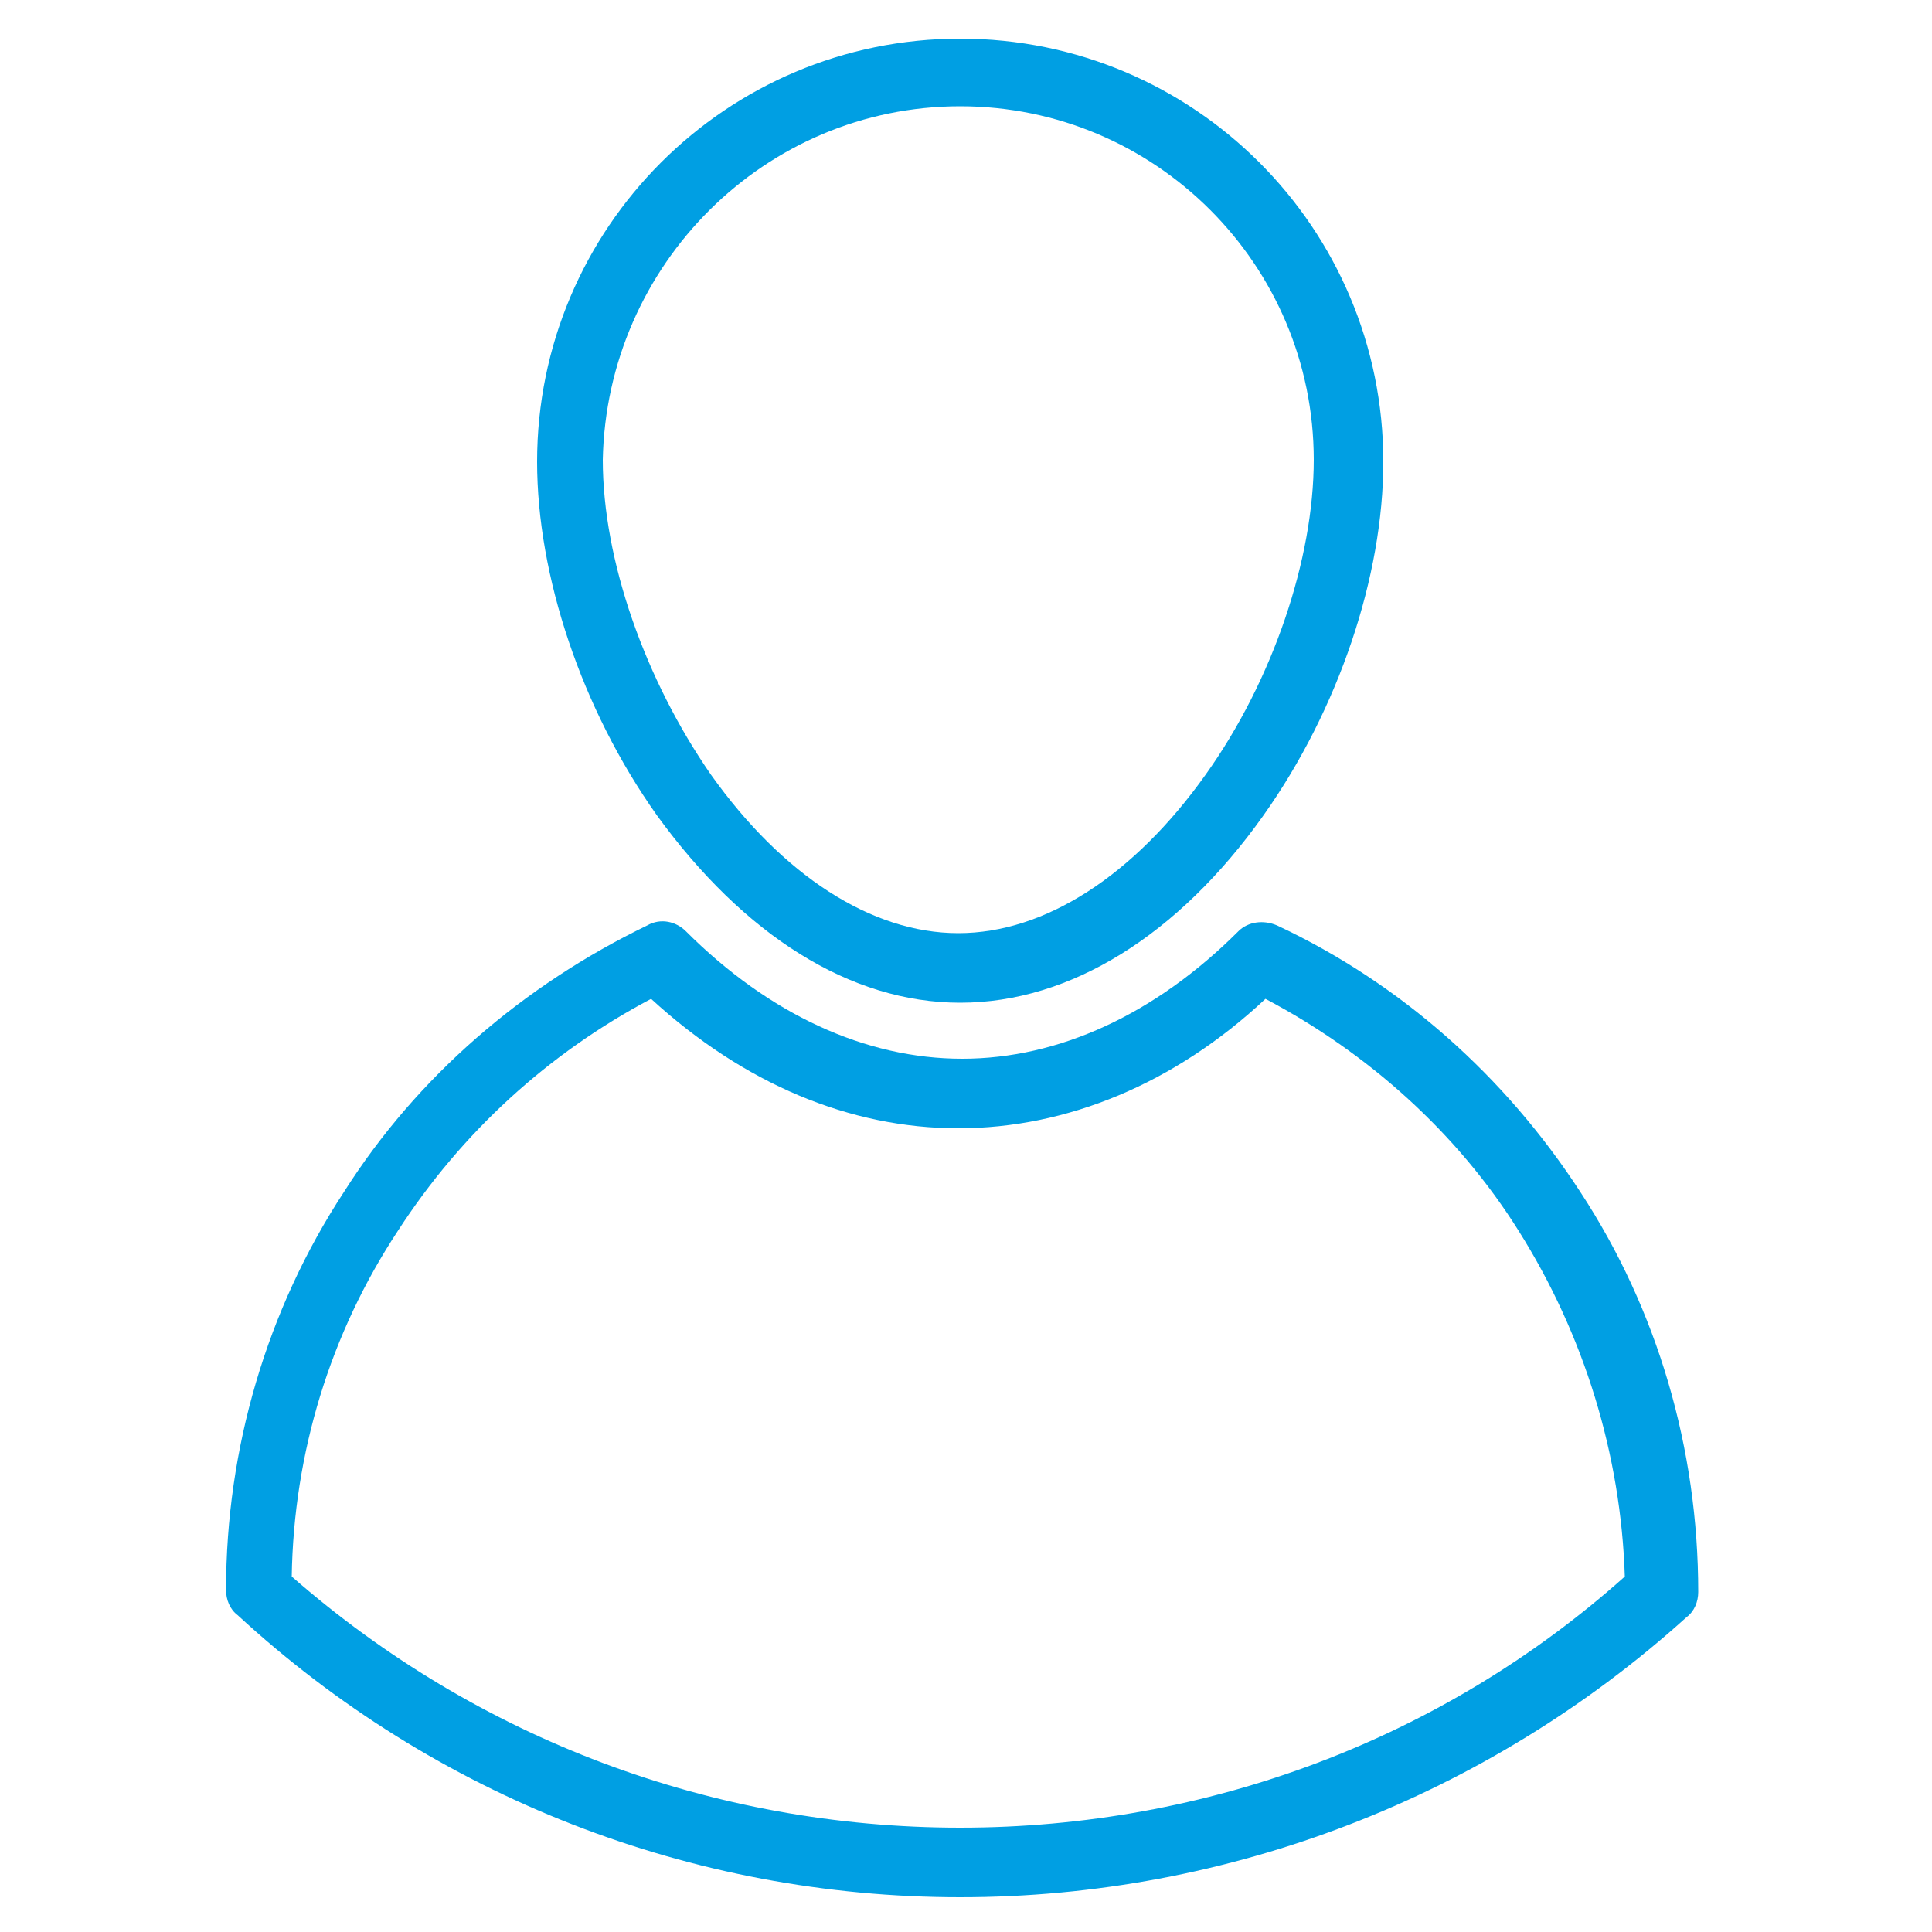 <?xml version="1.0" encoding="utf-8"?>
<!-- Generator: Adobe Illustrator 24.0.2, SVG Export Plug-In . SVG Version: 6.00 Build 0)  -->
<svg version="1.1" id="Ebene_1" xmlns="http://www.w3.org/2000/svg" xmlns:xlink="http://www.w3.org/1999/xlink" x="0px" y="0px"
	 viewBox="0 0 100 100" style="enable-background:new 0 0 100 100;" xml:space="preserve">
<style type="text/css">
	.st0{fill:#009FE3;}
</style>
<g>
	<g>
		<g>
			<path class="st0" d="M49.7,51.9c5.7,0,11.3-3.5,15.7-9.7c3.9-5.5,6.2-12.4,6.2-18.3c0-12.1-9.8-21.9-21.9-21.9
				s-21.9,9.8-21.9,21.9c0,5.9,2.3,12.8,6.2,18.3C38.5,48.4,44,51.9,49.7,51.9z M49.7,5.5c10.1,0,18.3,8.2,18.3,18.3
				c0,5.1-2.1,11.4-5.6,16.3c-3.7,5.2-8.3,8.2-12.8,8.2s-9.1-3-12.8-8.2c-3.4-4.9-5.6-11.1-5.6-16.3C31.4,13.7,39.6,5.5,49.7,5.5z"
				/>
			<path class="st0" d="M81.8,61.7c-3.9-6-9.3-10.8-15.7-13.8c-0.7-0.3-1.5-0.2-2,0.3c-4.3,4.3-9.3,6.6-14.3,6.6s-10-2.3-14.3-6.6
				c-0.5-0.5-1.3-0.7-2-0.3c-6.4,3.1-11.9,7.8-15.7,13.8c-4,6.1-6.1,13.3-6.1,20.6v0c0,0.5,0.2,1,0.6,1.3
				C22.5,93,35.8,98.2,49.7,98.2S77,93,87.3,83.7c0.4-0.3,0.6-0.8,0.6-1.3v0C87.9,75,85.8,67.8,81.8,61.7z M49.7,94.6
				c-12.8,0-25-4.6-34.6-13c0.1-6.4,2-12.6,5.5-17.9c3.3-5.1,7.8-9.2,13.1-12c4.8,4.4,10.3,6.7,15.9,6.7s11.2-2.3,15.9-6.7
				c5.3,2.8,9.9,6.9,13.1,12c3.4,5.4,5.3,11.6,5.5,17.9C74.7,90,62.5,94.6,49.7,94.6z"/>
		</g>
	</g>
</g>
</svg>
